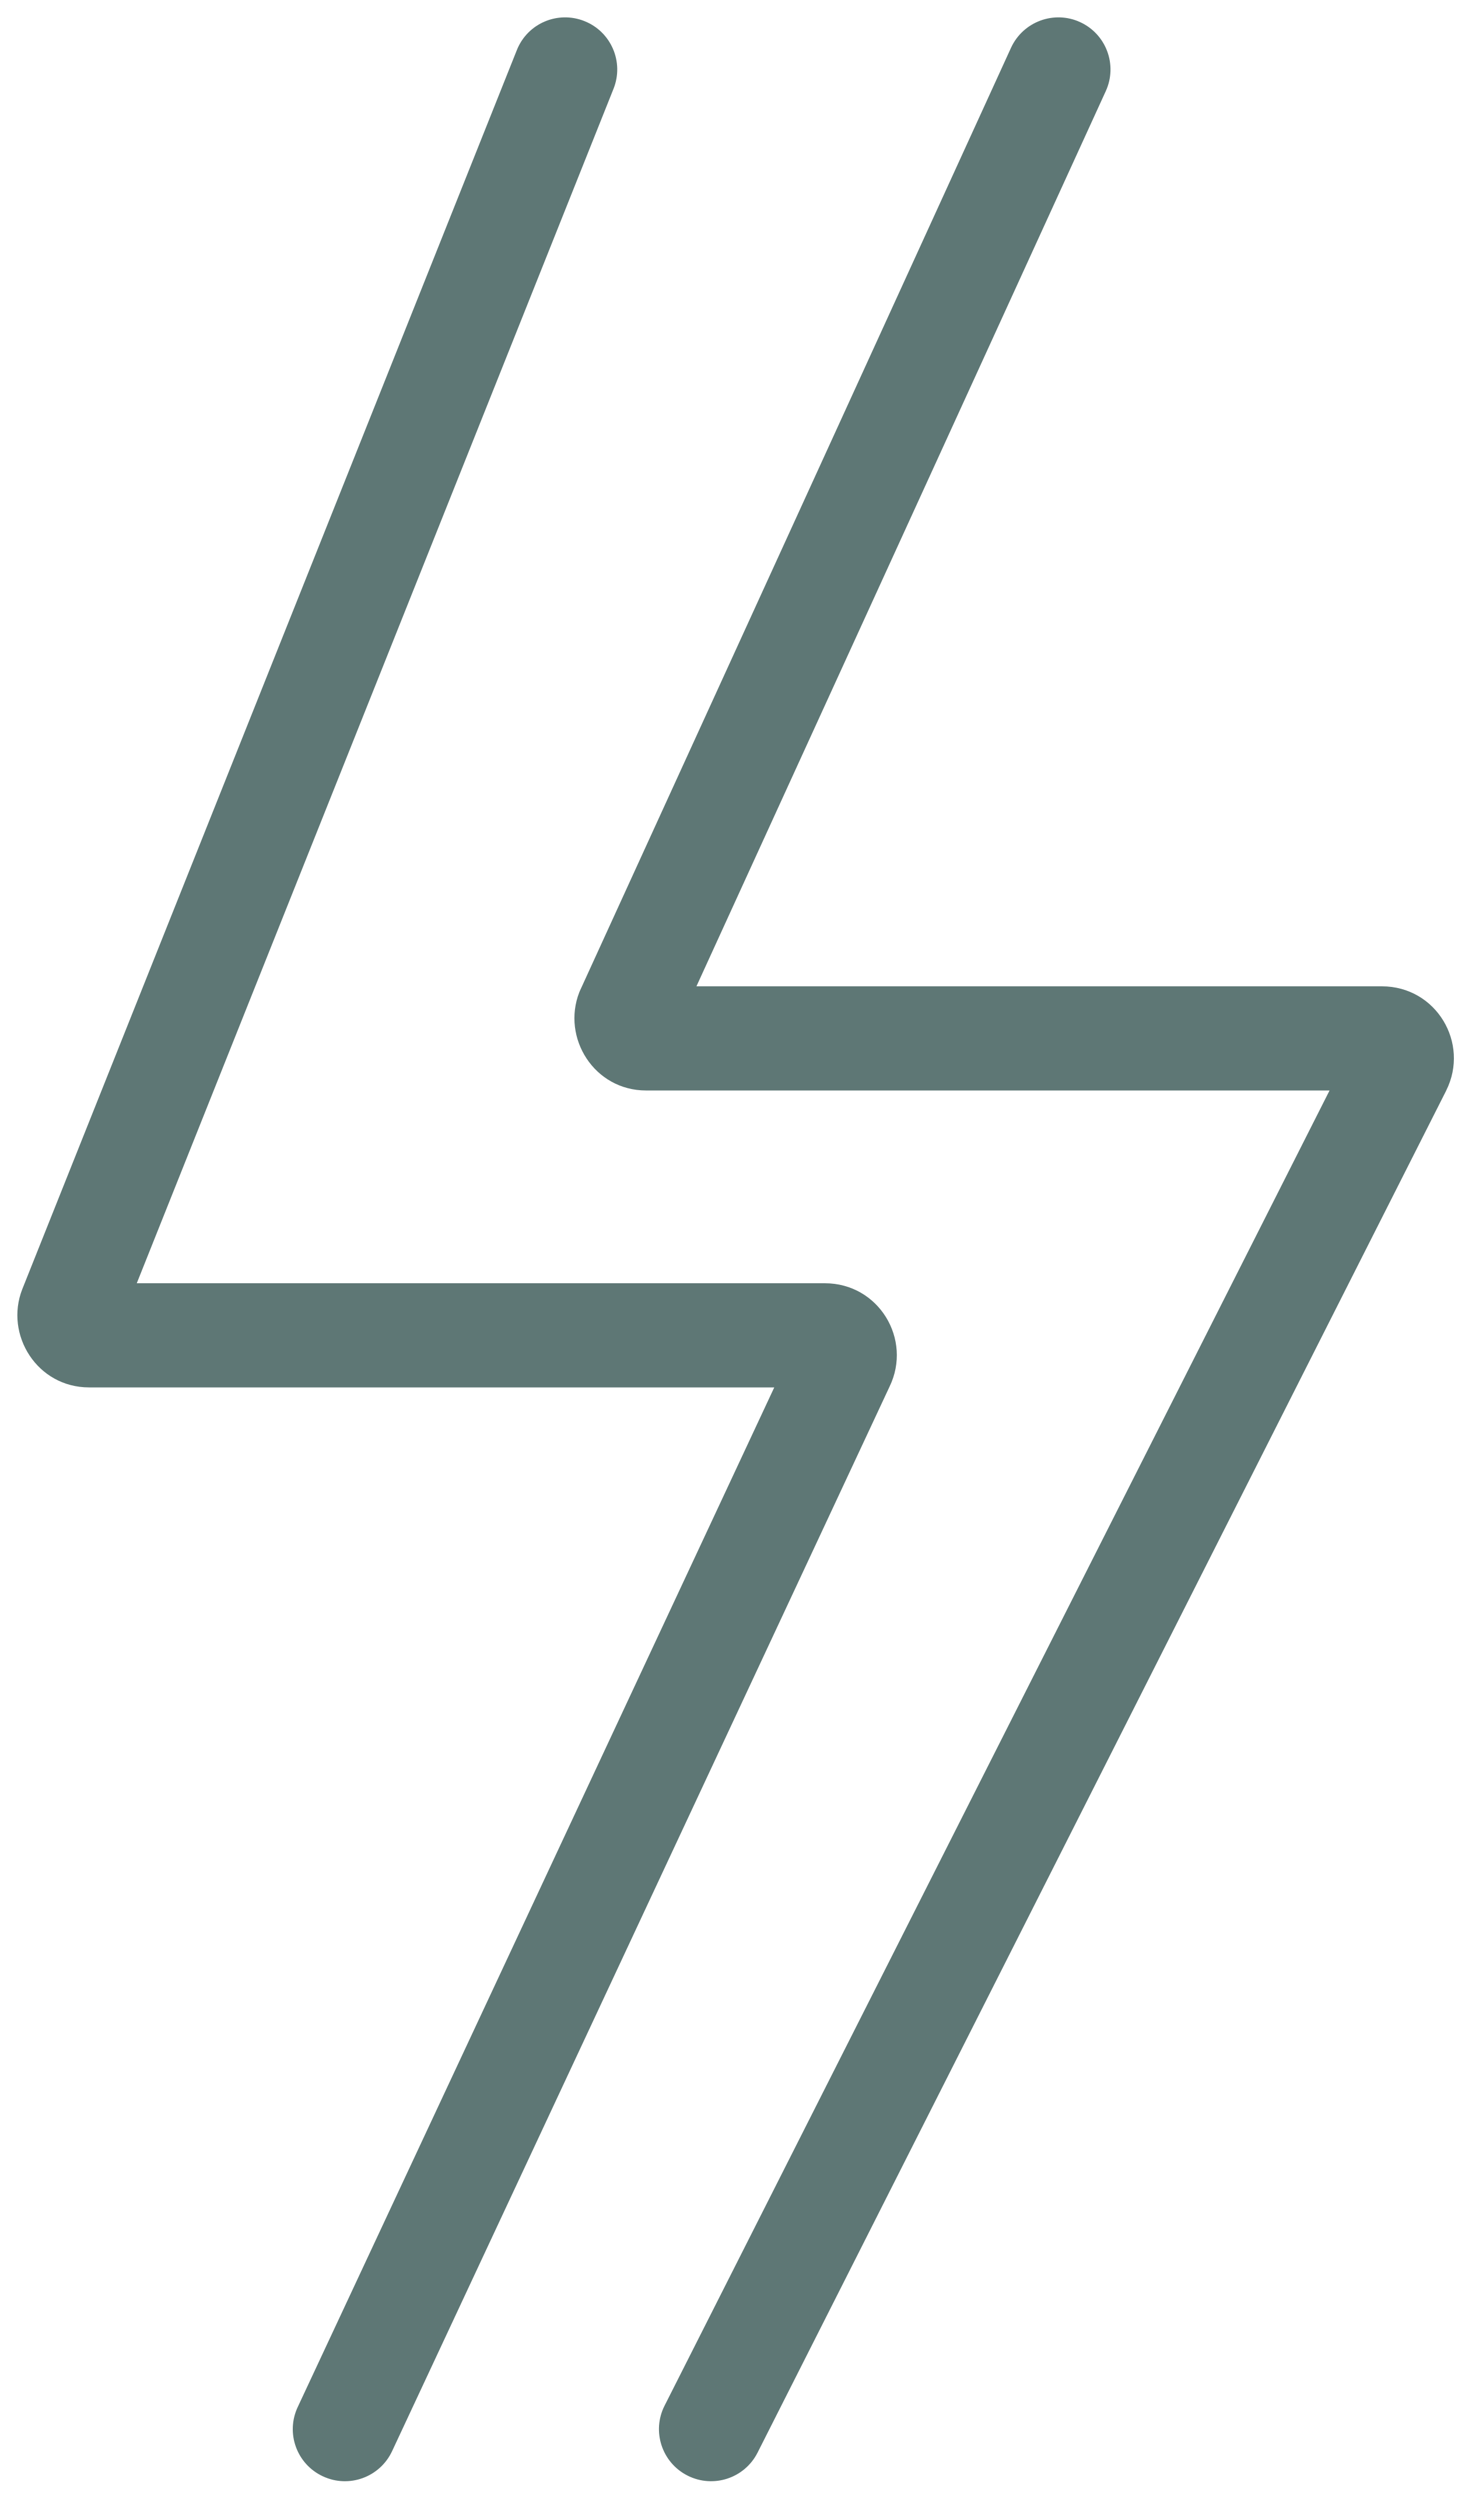 <svg width="21" height="36" viewBox="0 0 21 36" fill="none" xmlns="http://www.w3.org/2000/svg">
<path fill-rule="evenodd" clip-rule="evenodd" d="M8.837 1.278C8.99 0.894 8.803 0.457 8.418 0.304C8.033 0.15 7.597 0.337 7.444 0.722L0.323 18.56L0.323 18.56L0.321 18.565C0.063 19.223 0.536 19.98 1.283 19.98H11.152L4.288 34.664C4.112 35.04 4.274 35.486 4.65 35.661C5.025 35.837 5.471 35.675 5.647 35.3L12.812 19.97C13.143 19.288 12.657 18.48 11.88 18.48H1.97L8.837 1.278ZM15.927 1.312C16.099 0.935 15.933 0.49 15.556 0.318C15.18 0.146 14.735 0.312 14.562 0.688L8.352 14.27L8.344 14.289C8.087 14.947 8.559 15.704 9.306 15.704H19.15L9.572 34.644C9.385 35.013 9.533 35.464 9.903 35.651C10.273 35.838 10.724 35.69 10.911 35.321L20.829 15.708L20.83 15.705C21.172 15.021 20.685 14.204 19.904 14.204H10.031L15.927 1.312Z" fill="#5E7775"/>
</svg>
